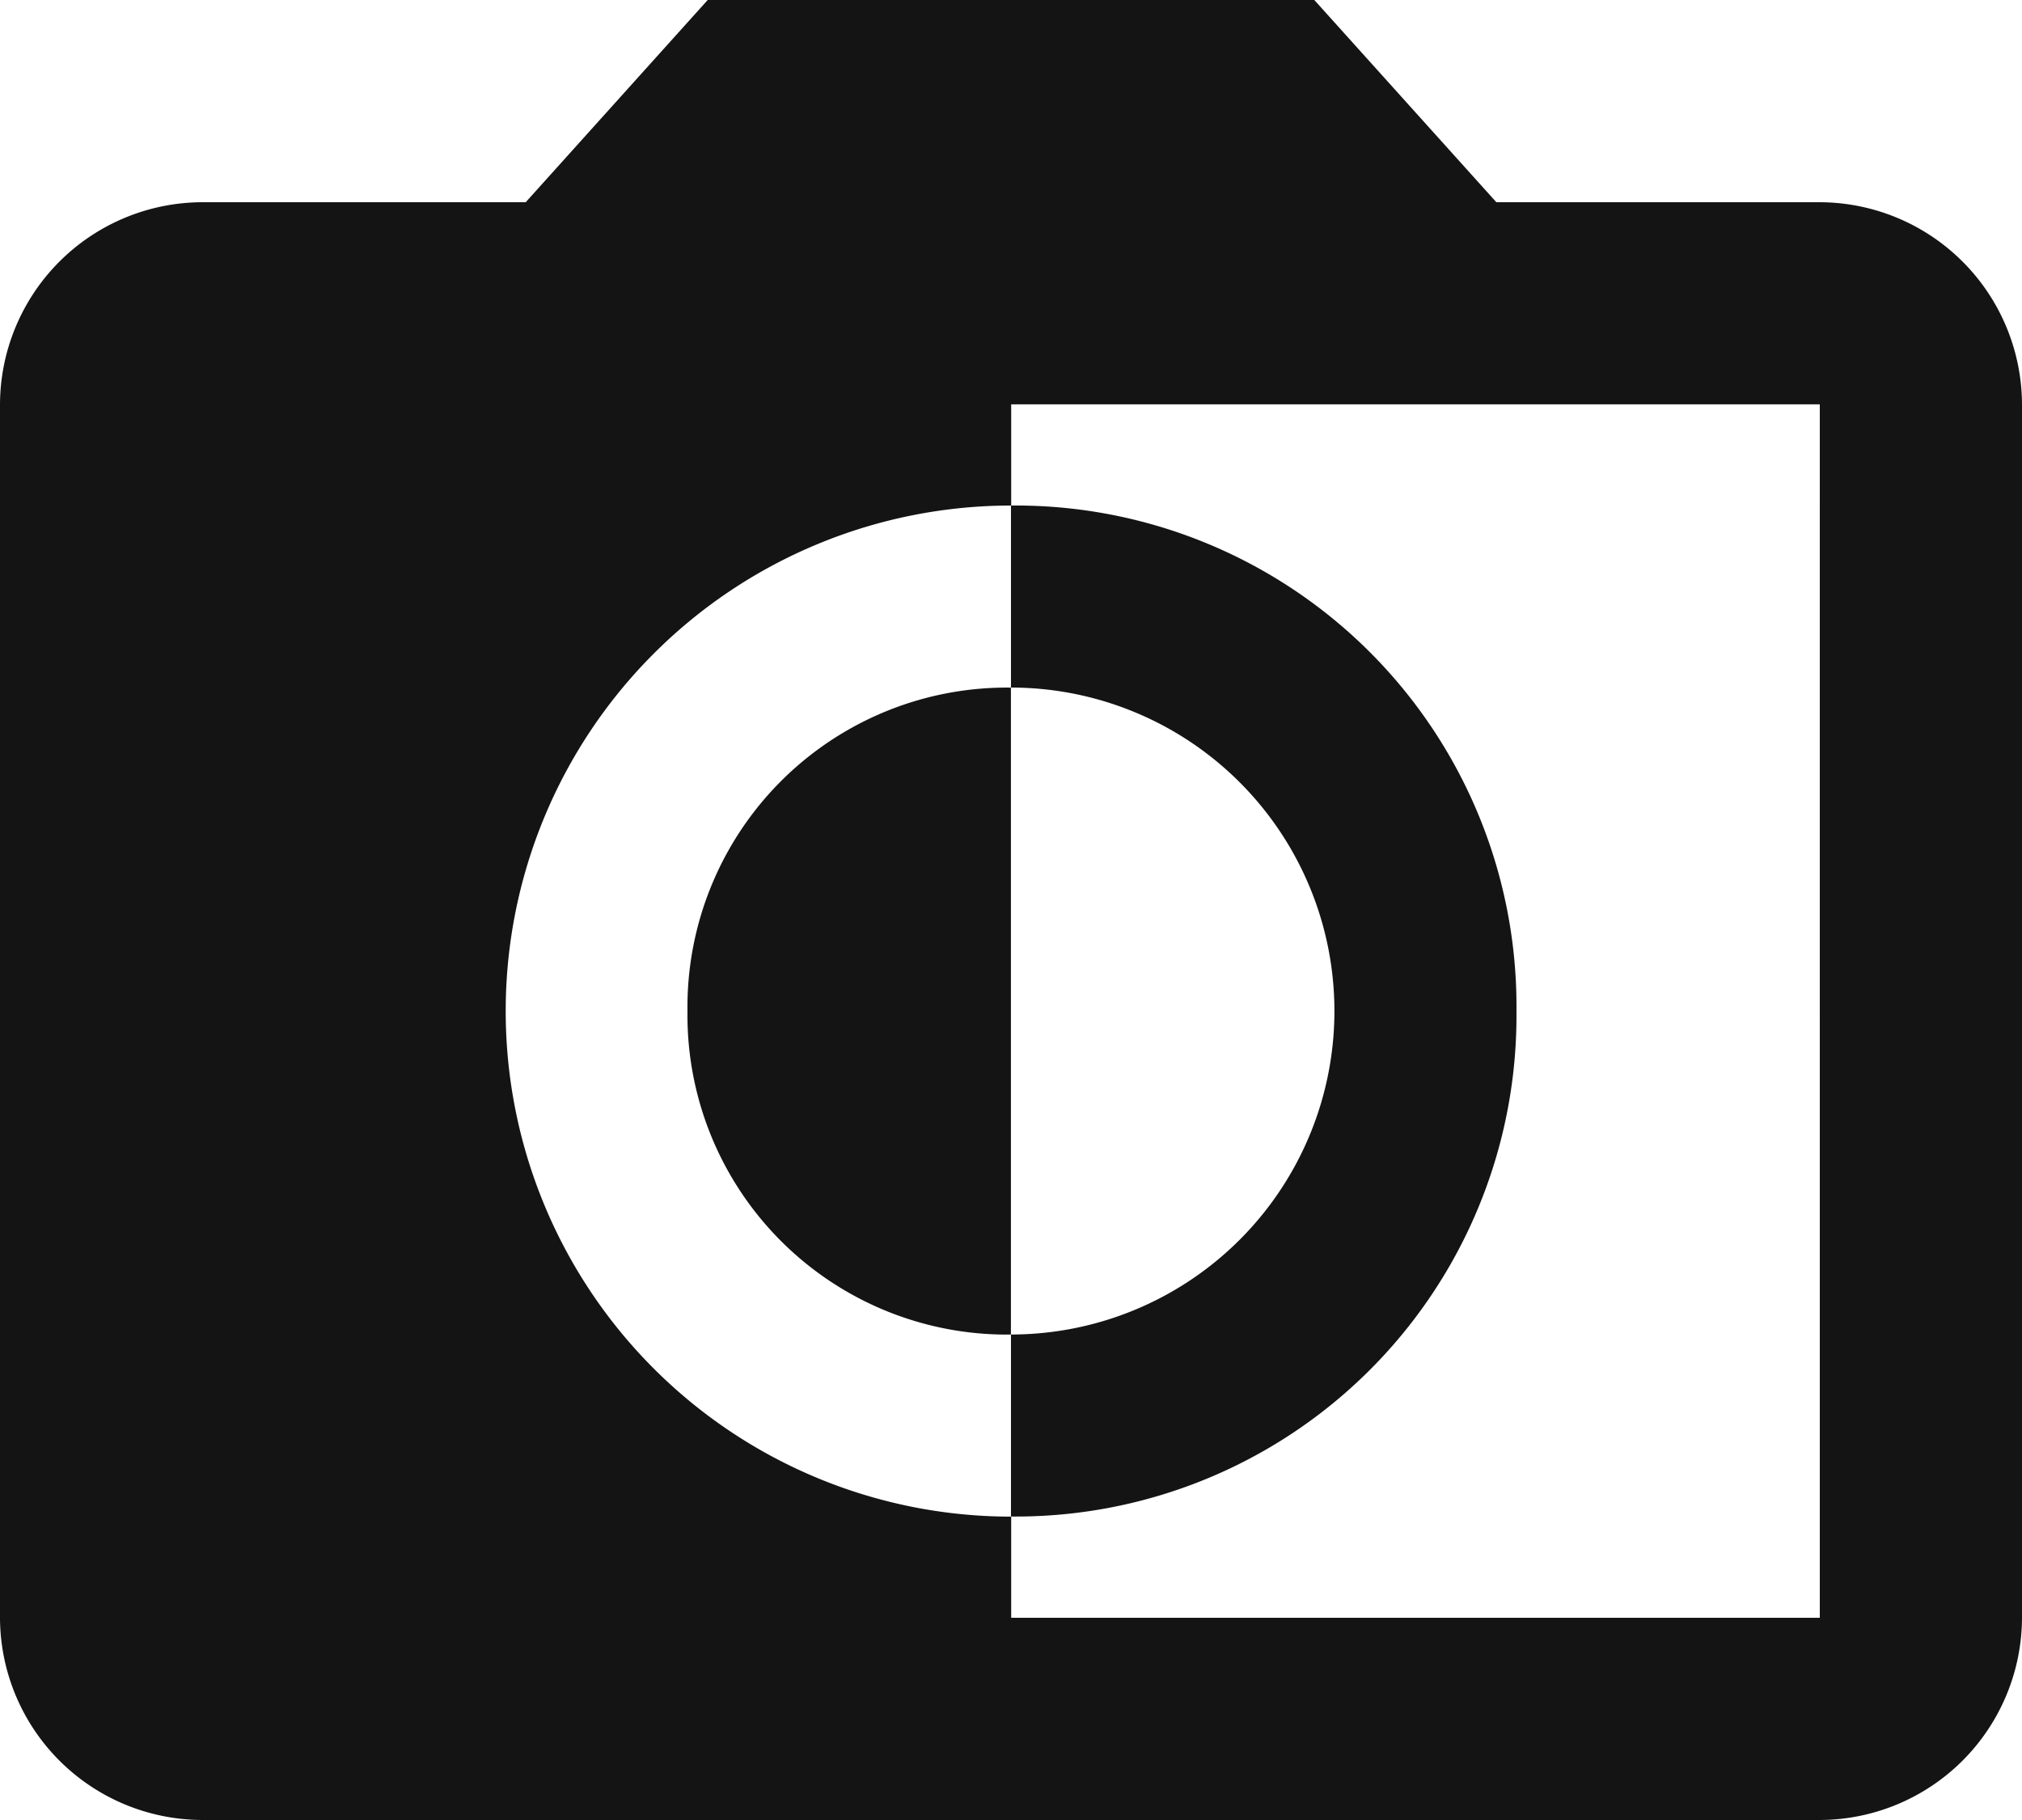 <svg xmlns="http://www.w3.org/2000/svg" width="37.509" height="33.758" viewBox="0 0 37.509 33.758">
  <path id="Icon_material-monochrome-photos" data-name="Icon material-monochrome-photos" d="M36.758,8.251h-6L27.381,4.5H16.128L12.752,8.251h-6A3.762,3.762,0,0,0,3,12V34.507a3.762,3.762,0,0,0,3.751,3.751H36.758a3.762,3.762,0,0,0,3.751-3.751V12A3.762,3.762,0,0,0,36.758,8.251Zm0,26.256h-15V32.631a9.377,9.377,0,0,1,0-18.754V12h15ZM31.131,23.254a9.286,9.286,0,0,0-9.377-9.377v3.376a6,6,0,0,1,0,12v3.376A9.286,9.286,0,0,0,31.131,23.254Zm-15.378,0a5.925,5.925,0,0,0,6,6v-12A5.925,5.925,0,0,0,15.753,23.254Z" transform="translate(-3 -4.5)" fill="#141414"/>
</svg>
